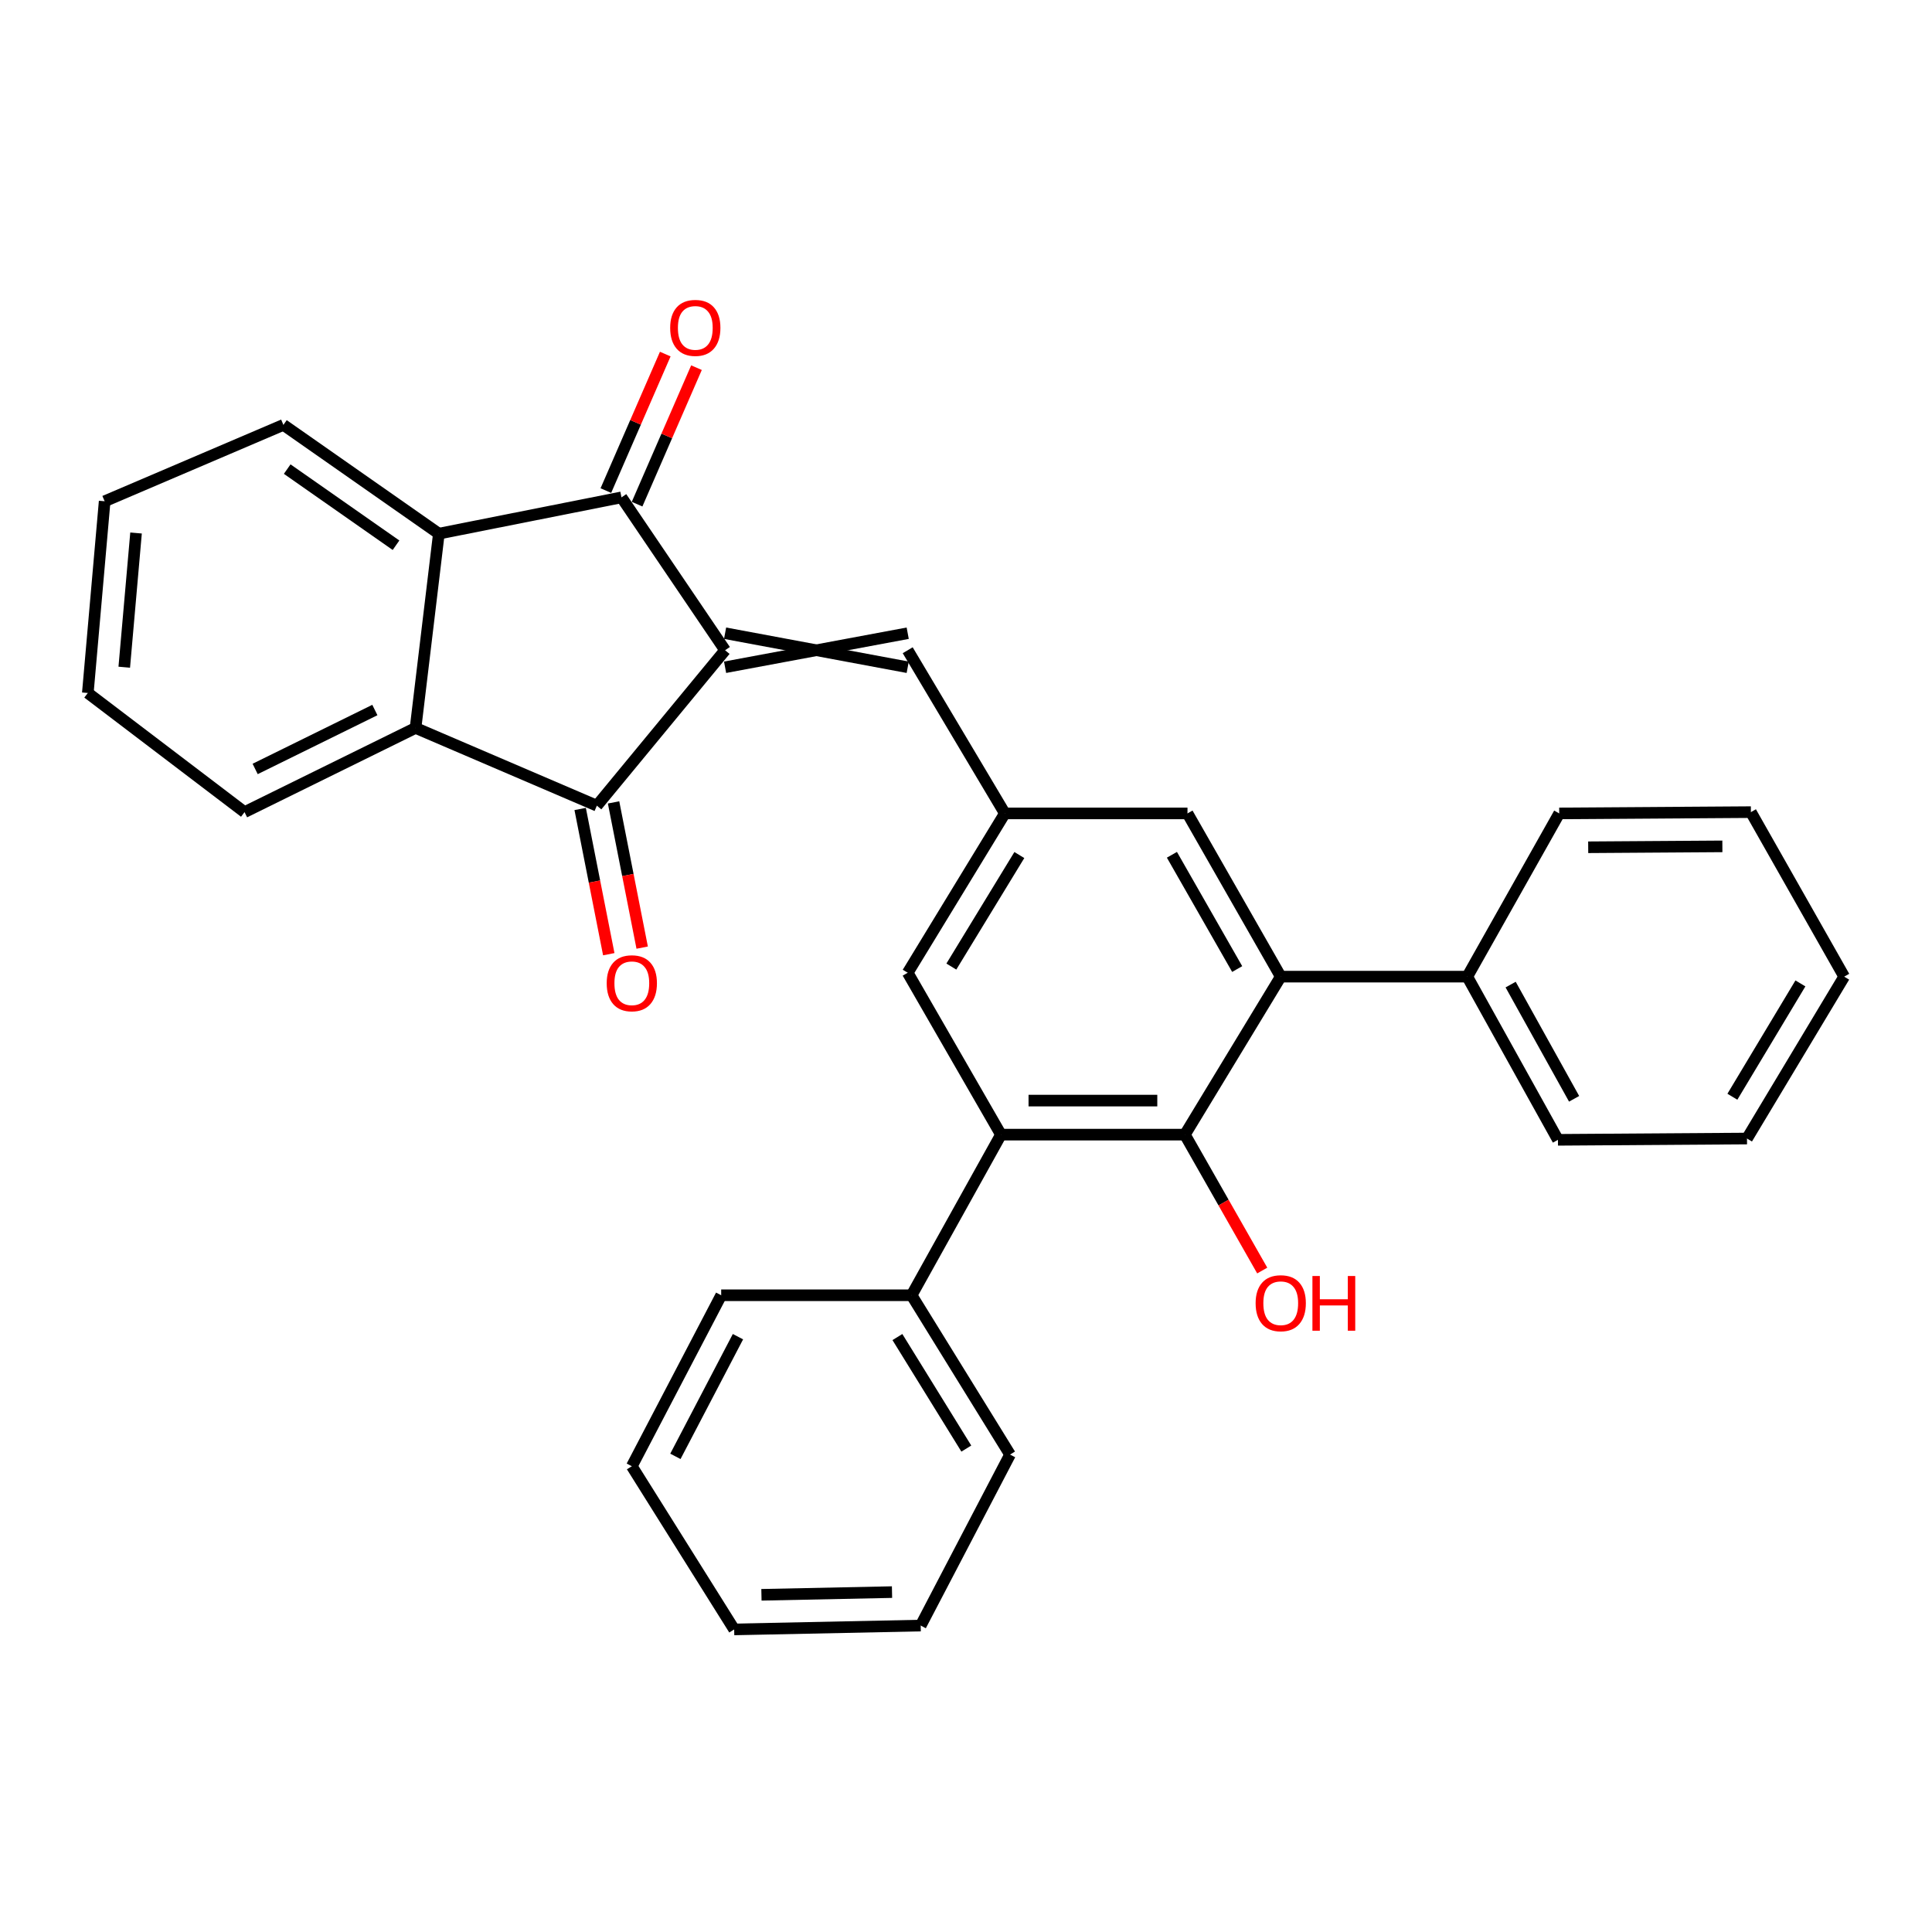 <?xml version='1.0' encoding='iso-8859-1'?>
<svg version='1.1' baseProfile='full'
              xmlns='http://www.w3.org/2000/svg'
                      xmlns:rdkit='http://www.rdkit.org/xml'
                      xmlns:xlink='http://www.w3.org/1999/xlink'
                  xml:space='preserve'
width='1000px' height='1000px' viewBox='0 0 1000 1000'>
<!-- END OF HEADER -->
<rect style='opacity:1.0;fill:#FFFFFF;stroke:none' width='1000' height='1000' x='0' y='0'> </rect>
<path class='bond-0' d='M 375.303,336.562 L 321.673,257.439' style='fill:none;fill-rule:evenodd;stroke:#000000;stroke-width:6px;stroke-linecap:butt;stroke-linejoin:miter;stroke-opacity:1' />
<path class='bond-1' d='M 375.303,336.562 L 308.936,417.018' style='fill:none;fill-rule:evenodd;stroke:#000000;stroke-width:6px;stroke-linecap:butt;stroke-linejoin:miter;stroke-opacity:1' />
<path class='bond-7' d='M 375.303,345.374 L 469.827,327.751' style='fill:none;fill-rule:evenodd;stroke:#000000;stroke-width:6px;stroke-linecap:butt;stroke-linejoin:miter;stroke-opacity:1' />
<path class='bond-7' d='M 375.303,327.751 L 469.827,345.374' style='fill:none;fill-rule:evenodd;stroke:#000000;stroke-width:6px;stroke-linecap:butt;stroke-linejoin:miter;stroke-opacity:1' />
<path class='bond-2' d='M 321.673,257.439 L 227.149,276.216' style='fill:none;fill-rule:evenodd;stroke:#000000;stroke-width:6px;stroke-linecap:butt;stroke-linejoin:miter;stroke-opacity:1' />
<path class='bond-12' d='M 329.752,260.954 L 345.125,225.628' style='fill:none;fill-rule:evenodd;stroke:#000000;stroke-width:6px;stroke-linecap:butt;stroke-linejoin:miter;stroke-opacity:1' />
<path class='bond-12' d='M 345.125,225.628 L 360.498,190.301' style='fill:none;fill-rule:evenodd;stroke:#FF0000;stroke-width:6px;stroke-linecap:butt;stroke-linejoin:miter;stroke-opacity:1' />
<path class='bond-12' d='M 313.594,253.923 L 328.967,218.596' style='fill:none;fill-rule:evenodd;stroke:#000000;stroke-width:6px;stroke-linecap:butt;stroke-linejoin:miter;stroke-opacity:1' />
<path class='bond-12' d='M 328.967,218.596 L 344.34,183.269' style='fill:none;fill-rule:evenodd;stroke:#FF0000;stroke-width:6px;stroke-linecap:butt;stroke-linejoin:miter;stroke-opacity:1' />
<path class='bond-3' d='M 308.936,417.018 L 215.088,376.78' style='fill:none;fill-rule:evenodd;stroke:#000000;stroke-width:6px;stroke-linecap:butt;stroke-linejoin:miter;stroke-opacity:1' />
<path class='bond-11' d='M 300.291,418.721 L 307.696,456.306' style='fill:none;fill-rule:evenodd;stroke:#000000;stroke-width:6px;stroke-linecap:butt;stroke-linejoin:miter;stroke-opacity:1' />
<path class='bond-11' d='M 307.696,456.306 L 315.101,493.892' style='fill:none;fill-rule:evenodd;stroke:#FF0000;stroke-width:6px;stroke-linecap:butt;stroke-linejoin:miter;stroke-opacity:1' />
<path class='bond-11' d='M 317.581,415.314 L 324.986,452.9' style='fill:none;fill-rule:evenodd;stroke:#000000;stroke-width:6px;stroke-linecap:butt;stroke-linejoin:miter;stroke-opacity:1' />
<path class='bond-11' d='M 324.986,452.9 L 332.391,490.486' style='fill:none;fill-rule:evenodd;stroke:#FF0000;stroke-width:6px;stroke-linecap:butt;stroke-linejoin:miter;stroke-opacity:1' />
<path class='bond-16' d='M 227.149,276.216 L 146.694,219.923' style='fill:none;fill-rule:evenodd;stroke:#000000;stroke-width:6px;stroke-linecap:butt;stroke-linejoin:miter;stroke-opacity:1' />
<path class='bond-16' d='M 204.978,282.211 L 148.66,242.806' style='fill:none;fill-rule:evenodd;stroke:#000000;stroke-width:6px;stroke-linecap:butt;stroke-linejoin:miter;stroke-opacity:1' />
<path class='bond-30' d='M 227.149,276.216 L 215.088,376.78' style='fill:none;fill-rule:evenodd;stroke:#000000;stroke-width:6px;stroke-linecap:butt;stroke-linejoin:miter;stroke-opacity:1' />
<path class='bond-17' d='M 215.088,376.78 L 126.575,420.356' style='fill:none;fill-rule:evenodd;stroke:#000000;stroke-width:6px;stroke-linecap:butt;stroke-linejoin:miter;stroke-opacity:1' />
<path class='bond-17' d='M 194.028,367.506 L 132.069,398.01' style='fill:none;fill-rule:evenodd;stroke:#000000;stroke-width:6px;stroke-linecap:butt;stroke-linejoin:miter;stroke-opacity:1' />
<path class='bond-4' d='M 613.291,587.287 L 518.092,587.287' style='fill:none;fill-rule:evenodd;stroke:#000000;stroke-width:6px;stroke-linecap:butt;stroke-linejoin:miter;stroke-opacity:1' />
<path class='bond-4' d='M 599.011,569.665 L 532.372,569.665' style='fill:none;fill-rule:evenodd;stroke:#000000;stroke-width:6px;stroke-linecap:butt;stroke-linejoin:miter;stroke-opacity:1' />
<path class='bond-15' d='M 613.291,587.287 L 633.31,622.459' style='fill:none;fill-rule:evenodd;stroke:#000000;stroke-width:6px;stroke-linecap:butt;stroke-linejoin:miter;stroke-opacity:1' />
<path class='bond-15' d='M 633.31,622.459 L 653.33,657.631' style='fill:none;fill-rule:evenodd;stroke:#FF0000;stroke-width:6px;stroke-linecap:butt;stroke-linejoin:miter;stroke-opacity:1' />
<path class='bond-31' d='M 613.291,587.287 L 662.908,505.51' style='fill:none;fill-rule:evenodd;stroke:#000000;stroke-width:6px;stroke-linecap:butt;stroke-linejoin:miter;stroke-opacity:1' />
<path class='bond-5' d='M 662.908,505.51 L 614.642,421.022' style='fill:none;fill-rule:evenodd;stroke:#000000;stroke-width:6px;stroke-linecap:butt;stroke-linejoin:miter;stroke-opacity:1' />
<path class='bond-5' d='M 640.366,501.578 L 606.581,442.436' style='fill:none;fill-rule:evenodd;stroke:#000000;stroke-width:6px;stroke-linecap:butt;stroke-linejoin:miter;stroke-opacity:1' />
<path class='bond-13' d='M 662.908,505.51 L 759.458,505.51' style='fill:none;fill-rule:evenodd;stroke:#000000;stroke-width:6px;stroke-linecap:butt;stroke-linejoin:miter;stroke-opacity:1' />
<path class='bond-6' d='M 518.092,587.287 L 469.827,503.494' style='fill:none;fill-rule:evenodd;stroke:#000000;stroke-width:6px;stroke-linecap:butt;stroke-linejoin:miter;stroke-opacity:1' />
<path class='bond-14' d='M 518.092,587.287 L 471.844,670.425' style='fill:none;fill-rule:evenodd;stroke:#000000;stroke-width:6px;stroke-linecap:butt;stroke-linejoin:miter;stroke-opacity:1' />
<path class='bond-8' d='M 469.827,336.562 L 520.109,421.022' style='fill:none;fill-rule:evenodd;stroke:#000000;stroke-width:6px;stroke-linecap:butt;stroke-linejoin:miter;stroke-opacity:1' />
<path class='bond-9' d='M 520.109,421.022 L 614.642,421.022' style='fill:none;fill-rule:evenodd;stroke:#000000;stroke-width:6px;stroke-linecap:butt;stroke-linejoin:miter;stroke-opacity:1' />
<path class='bond-10' d='M 520.109,421.022 L 469.827,503.494' style='fill:none;fill-rule:evenodd;stroke:#000000;stroke-width:6px;stroke-linecap:butt;stroke-linejoin:miter;stroke-opacity:1' />
<path class='bond-10' d='M 527.613,442.566 L 492.415,500.296' style='fill:none;fill-rule:evenodd;stroke:#000000;stroke-width:6px;stroke-linecap:butt;stroke-linejoin:miter;stroke-opacity:1' />
<path class='bond-18' d='M 759.458,505.51 L 806.392,589.97' style='fill:none;fill-rule:evenodd;stroke:#000000;stroke-width:6px;stroke-linecap:butt;stroke-linejoin:miter;stroke-opacity:1' />
<path class='bond-18' d='M 781.901,509.62 L 814.755,568.741' style='fill:none;fill-rule:evenodd;stroke:#000000;stroke-width:6px;stroke-linecap:butt;stroke-linejoin:miter;stroke-opacity:1' />
<path class='bond-20' d='M 759.458,505.51 L 807.048,421.022' style='fill:none;fill-rule:evenodd;stroke:#000000;stroke-width:6px;stroke-linecap:butt;stroke-linejoin:miter;stroke-opacity:1' />
<path class='bond-19' d='M 471.844,670.425 L 522.801,752.887' style='fill:none;fill-rule:evenodd;stroke:#000000;stroke-width:6px;stroke-linecap:butt;stroke-linejoin:miter;stroke-opacity:1' />
<path class='bond-19' d='M 464.496,692.058 L 500.167,749.782' style='fill:none;fill-rule:evenodd;stroke:#000000;stroke-width:6px;stroke-linecap:butt;stroke-linejoin:miter;stroke-opacity:1' />
<path class='bond-21' d='M 471.844,670.425 L 373.286,670.425' style='fill:none;fill-rule:evenodd;stroke:#000000;stroke-width:6px;stroke-linecap:butt;stroke-linejoin:miter;stroke-opacity:1' />
<path class='bond-22' d='M 146.694,219.923 L 54.168,259.455' style='fill:none;fill-rule:evenodd;stroke:#000000;stroke-width:6px;stroke-linecap:butt;stroke-linejoin:miter;stroke-opacity:1' />
<path class='bond-23' d='M 126.575,420.356 L 45.455,358.688' style='fill:none;fill-rule:evenodd;stroke:#000000;stroke-width:6px;stroke-linecap:butt;stroke-linejoin:miter;stroke-opacity:1' />
<path class='bond-25' d='M 806.392,589.97 L 904.244,589.304' style='fill:none;fill-rule:evenodd;stroke:#000000;stroke-width:6px;stroke-linecap:butt;stroke-linejoin:miter;stroke-opacity:1' />
<path class='bond-27' d='M 522.801,752.887 L 476.553,841.39' style='fill:none;fill-rule:evenodd;stroke:#000000;stroke-width:6px;stroke-linecap:butt;stroke-linejoin:miter;stroke-opacity:1' />
<path class='bond-24' d='M 807.048,421.022 L 906.261,420.356' style='fill:none;fill-rule:evenodd;stroke:#000000;stroke-width:6px;stroke-linecap:butt;stroke-linejoin:miter;stroke-opacity:1' />
<path class='bond-24' d='M 822.048,438.544 L 891.497,438.078' style='fill:none;fill-rule:evenodd;stroke:#000000;stroke-width:6px;stroke-linecap:butt;stroke-linejoin:miter;stroke-opacity:1' />
<path class='bond-26' d='M 373.286,670.425 L 327.028,758.918' style='fill:none;fill-rule:evenodd;stroke:#000000;stroke-width:6px;stroke-linecap:butt;stroke-linejoin:miter;stroke-opacity:1' />
<path class='bond-26' d='M 381.965,691.863 L 349.584,753.808' style='fill:none;fill-rule:evenodd;stroke:#000000;stroke-width:6px;stroke-linecap:butt;stroke-linejoin:miter;stroke-opacity:1' />
<path class='bond-32' d='M 54.168,259.455 L 45.455,358.688' style='fill:none;fill-rule:evenodd;stroke:#000000;stroke-width:6px;stroke-linecap:butt;stroke-linejoin:miter;stroke-opacity:1' />
<path class='bond-32' d='M 70.415,275.882 L 64.316,345.345' style='fill:none;fill-rule:evenodd;stroke:#000000;stroke-width:6px;stroke-linecap:butt;stroke-linejoin:miter;stroke-opacity:1' />
<path class='bond-29' d='M 906.261,420.356 L 954.545,505.51' style='fill:none;fill-rule:evenodd;stroke:#000000;stroke-width:6px;stroke-linecap:butt;stroke-linejoin:miter;stroke-opacity:1' />
<path class='bond-34' d='M 904.244,589.304 L 954.545,505.51' style='fill:none;fill-rule:evenodd;stroke:#000000;stroke-width:6px;stroke-linecap:butt;stroke-linejoin:miter;stroke-opacity:1' />
<path class='bond-34' d='M 896.68,567.665 L 931.891,509.01' style='fill:none;fill-rule:evenodd;stroke:#000000;stroke-width:6px;stroke-linecap:butt;stroke-linejoin:miter;stroke-opacity:1' />
<path class='bond-28' d='M 327.028,758.918 L 380.003,843.387' style='fill:none;fill-rule:evenodd;stroke:#000000;stroke-width:6px;stroke-linecap:butt;stroke-linejoin:miter;stroke-opacity:1' />
<path class='bond-33' d='M 476.553,841.39 L 380.003,843.387' style='fill:none;fill-rule:evenodd;stroke:#000000;stroke-width:6px;stroke-linecap:butt;stroke-linejoin:miter;stroke-opacity:1' />
<path class='bond-33' d='M 461.706,824.071 L 394.121,825.469' style='fill:none;fill-rule:evenodd;stroke:#000000;stroke-width:6px;stroke-linecap:butt;stroke-linejoin:miter;stroke-opacity:1' />
<path  class='atom-12' d='M 314.028 508.929
Q 314.028 502.129, 317.388 498.329
Q 320.748 494.529, 327.028 494.529
Q 333.308 494.529, 336.668 498.329
Q 340.028 502.129, 340.028 508.929
Q 340.028 515.809, 336.628 519.729
Q 333.228 523.609, 327.028 523.609
Q 320.788 523.609, 317.388 519.729
Q 314.028 515.849, 314.028 508.929
M 327.028 520.409
Q 331.348 520.409, 333.668 517.529
Q 336.028 514.609, 336.028 508.929
Q 336.028 503.369, 333.668 500.569
Q 331.348 497.729, 327.028 497.729
Q 322.708 497.729, 320.348 500.529
Q 318.028 503.329, 318.028 508.929
Q 318.028 514.649, 320.348 517.529
Q 322.708 520.409, 327.028 520.409
' fill='#FF0000'/>
<path  class='atom-13' d='M 346.884 169.711
Q 346.884 162.911, 350.244 159.111
Q 353.604 155.311, 359.884 155.311
Q 366.164 155.311, 369.524 159.111
Q 372.884 162.911, 372.884 169.711
Q 372.884 176.591, 369.484 180.511
Q 366.084 184.391, 359.884 184.391
Q 353.644 184.391, 350.244 180.511
Q 346.884 176.631, 346.884 169.711
M 359.884 181.191
Q 364.204 181.191, 366.524 178.311
Q 368.884 175.391, 368.884 169.711
Q 368.884 164.151, 366.524 161.351
Q 364.204 158.511, 359.884 158.511
Q 355.564 158.511, 353.204 161.311
Q 350.884 164.111, 350.884 169.711
Q 350.884 175.431, 353.204 178.311
Q 355.564 181.191, 359.884 181.191
' fill='#FF0000'/>
<path  class='atom-16' d='M 649.908 674.539
Q 649.908 667.739, 653.268 663.939
Q 656.628 660.139, 662.908 660.139
Q 669.188 660.139, 672.548 663.939
Q 675.908 667.739, 675.908 674.539
Q 675.908 681.419, 672.508 685.339
Q 669.108 689.219, 662.908 689.219
Q 656.668 689.219, 653.268 685.339
Q 649.908 681.459, 649.908 674.539
M 662.908 686.019
Q 667.228 686.019, 669.548 683.139
Q 671.908 680.219, 671.908 674.539
Q 671.908 668.979, 669.548 666.179
Q 667.228 663.339, 662.908 663.339
Q 658.588 663.339, 656.228 666.139
Q 653.908 668.939, 653.908 674.539
Q 653.908 680.259, 656.228 683.139
Q 658.588 686.019, 662.908 686.019
' fill='#FF0000'/>
<path  class='atom-16' d='M 679.308 660.459
L 683.148 660.459
L 683.148 672.499
L 697.628 672.499
L 697.628 660.459
L 701.468 660.459
L 701.468 688.779
L 697.628 688.779
L 697.628 675.699
L 683.148 675.699
L 683.148 688.779
L 679.308 688.779
L 679.308 660.459
' fill='#FF0000'/>
</svg>
